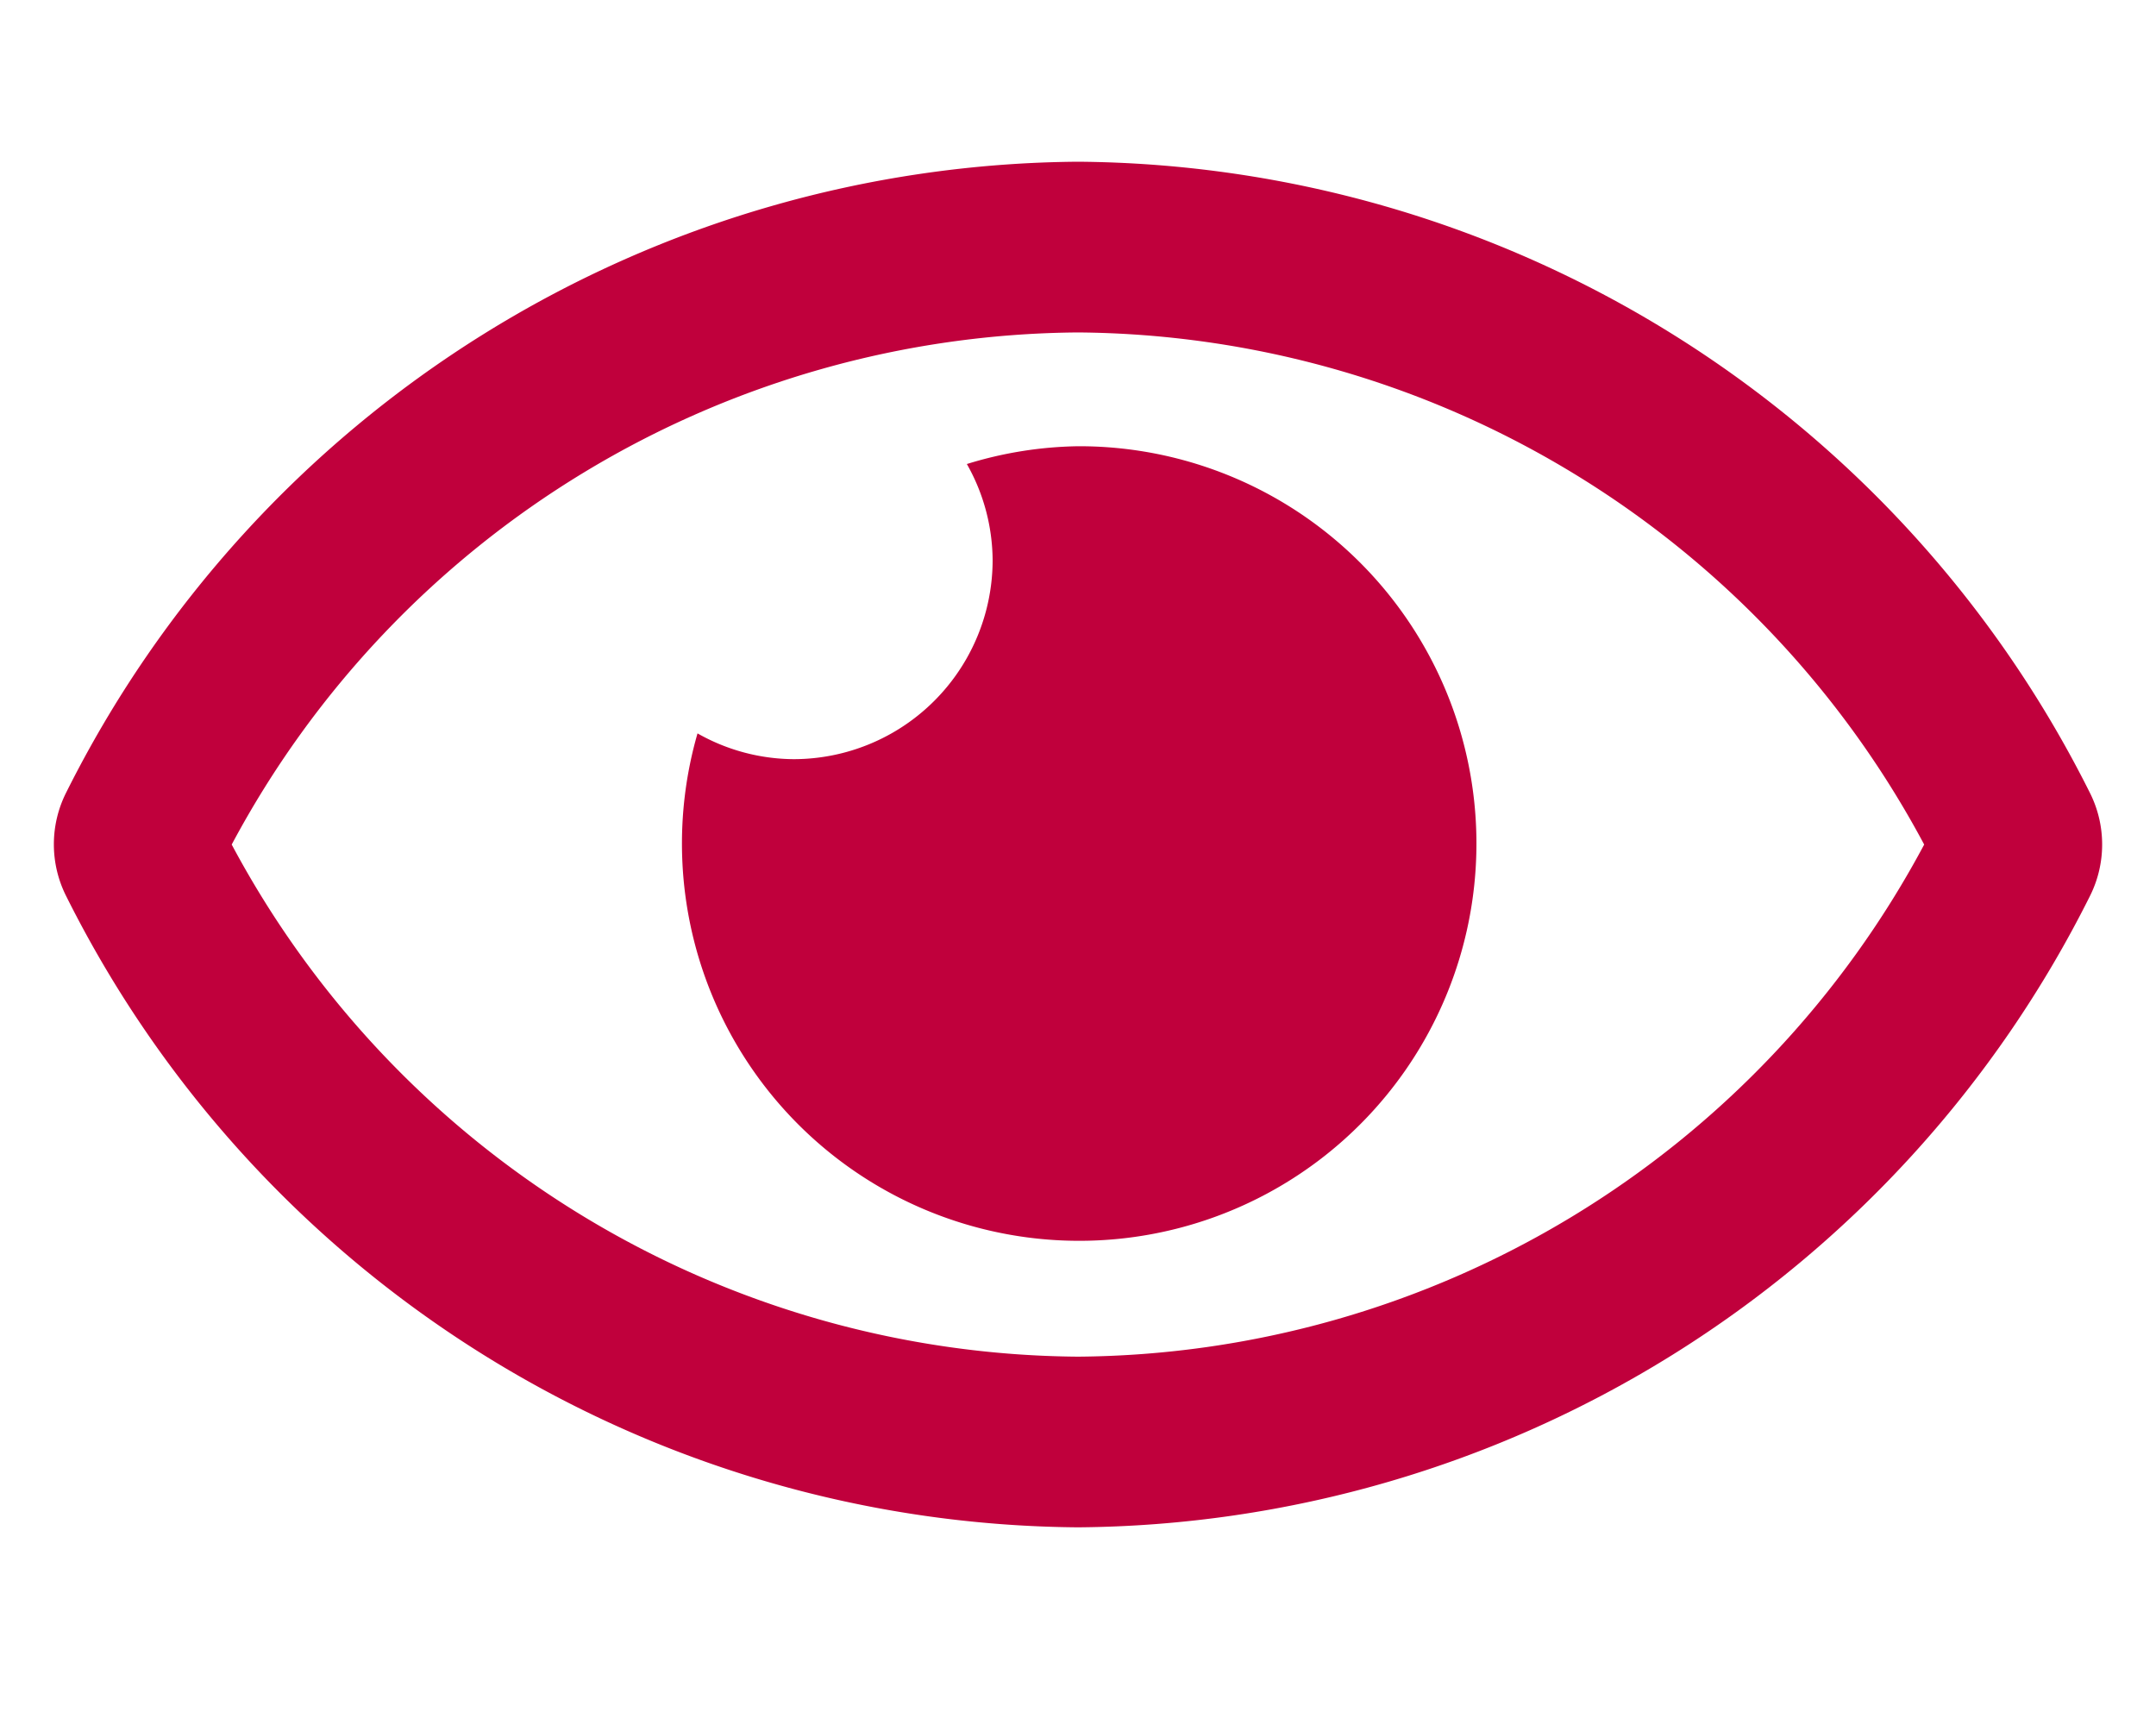 <svg xmlns="http://www.w3.org/2000/svg" width="40" height="32" viewBox="0 0 40 32"><defs><clipPath id="a"><path d="M0 0h40v32H0z"/></clipPath></defs><g clip-path="url(#a)"><path d="M19.999 8.278a7.319 7.319 0 0 0-2.061.33 3.655 3.655 0 0 1 .478 1.781 3.694 3.694 0 0 1-3.694 3.694 3.655 3.655 0 0 1-1.781-.478 7.37 7.37 0 1 0 7.058-5.327zM38.77 14.7A21.16 21.16 0 0 0 19.999 3a21.163 21.163 0 0 0-18.77 11.7 2.134 2.134 0 0 0 0 1.926 21.16 21.16 0 0 0 18.77 11.707 21.163 21.163 0 0 0 18.77-11.7 2.134 2.134 0 0 0 .001-1.933zM19.999 25.167a17.946 17.946 0 0 1-15.7-9.5 17.946 17.946 0 0 1 15.7-9.5 17.946 17.946 0 0 1 15.7 9.5 17.945 17.945 0 0 1-15.7 9.5z" fill="#c0003c"/></g></svg>